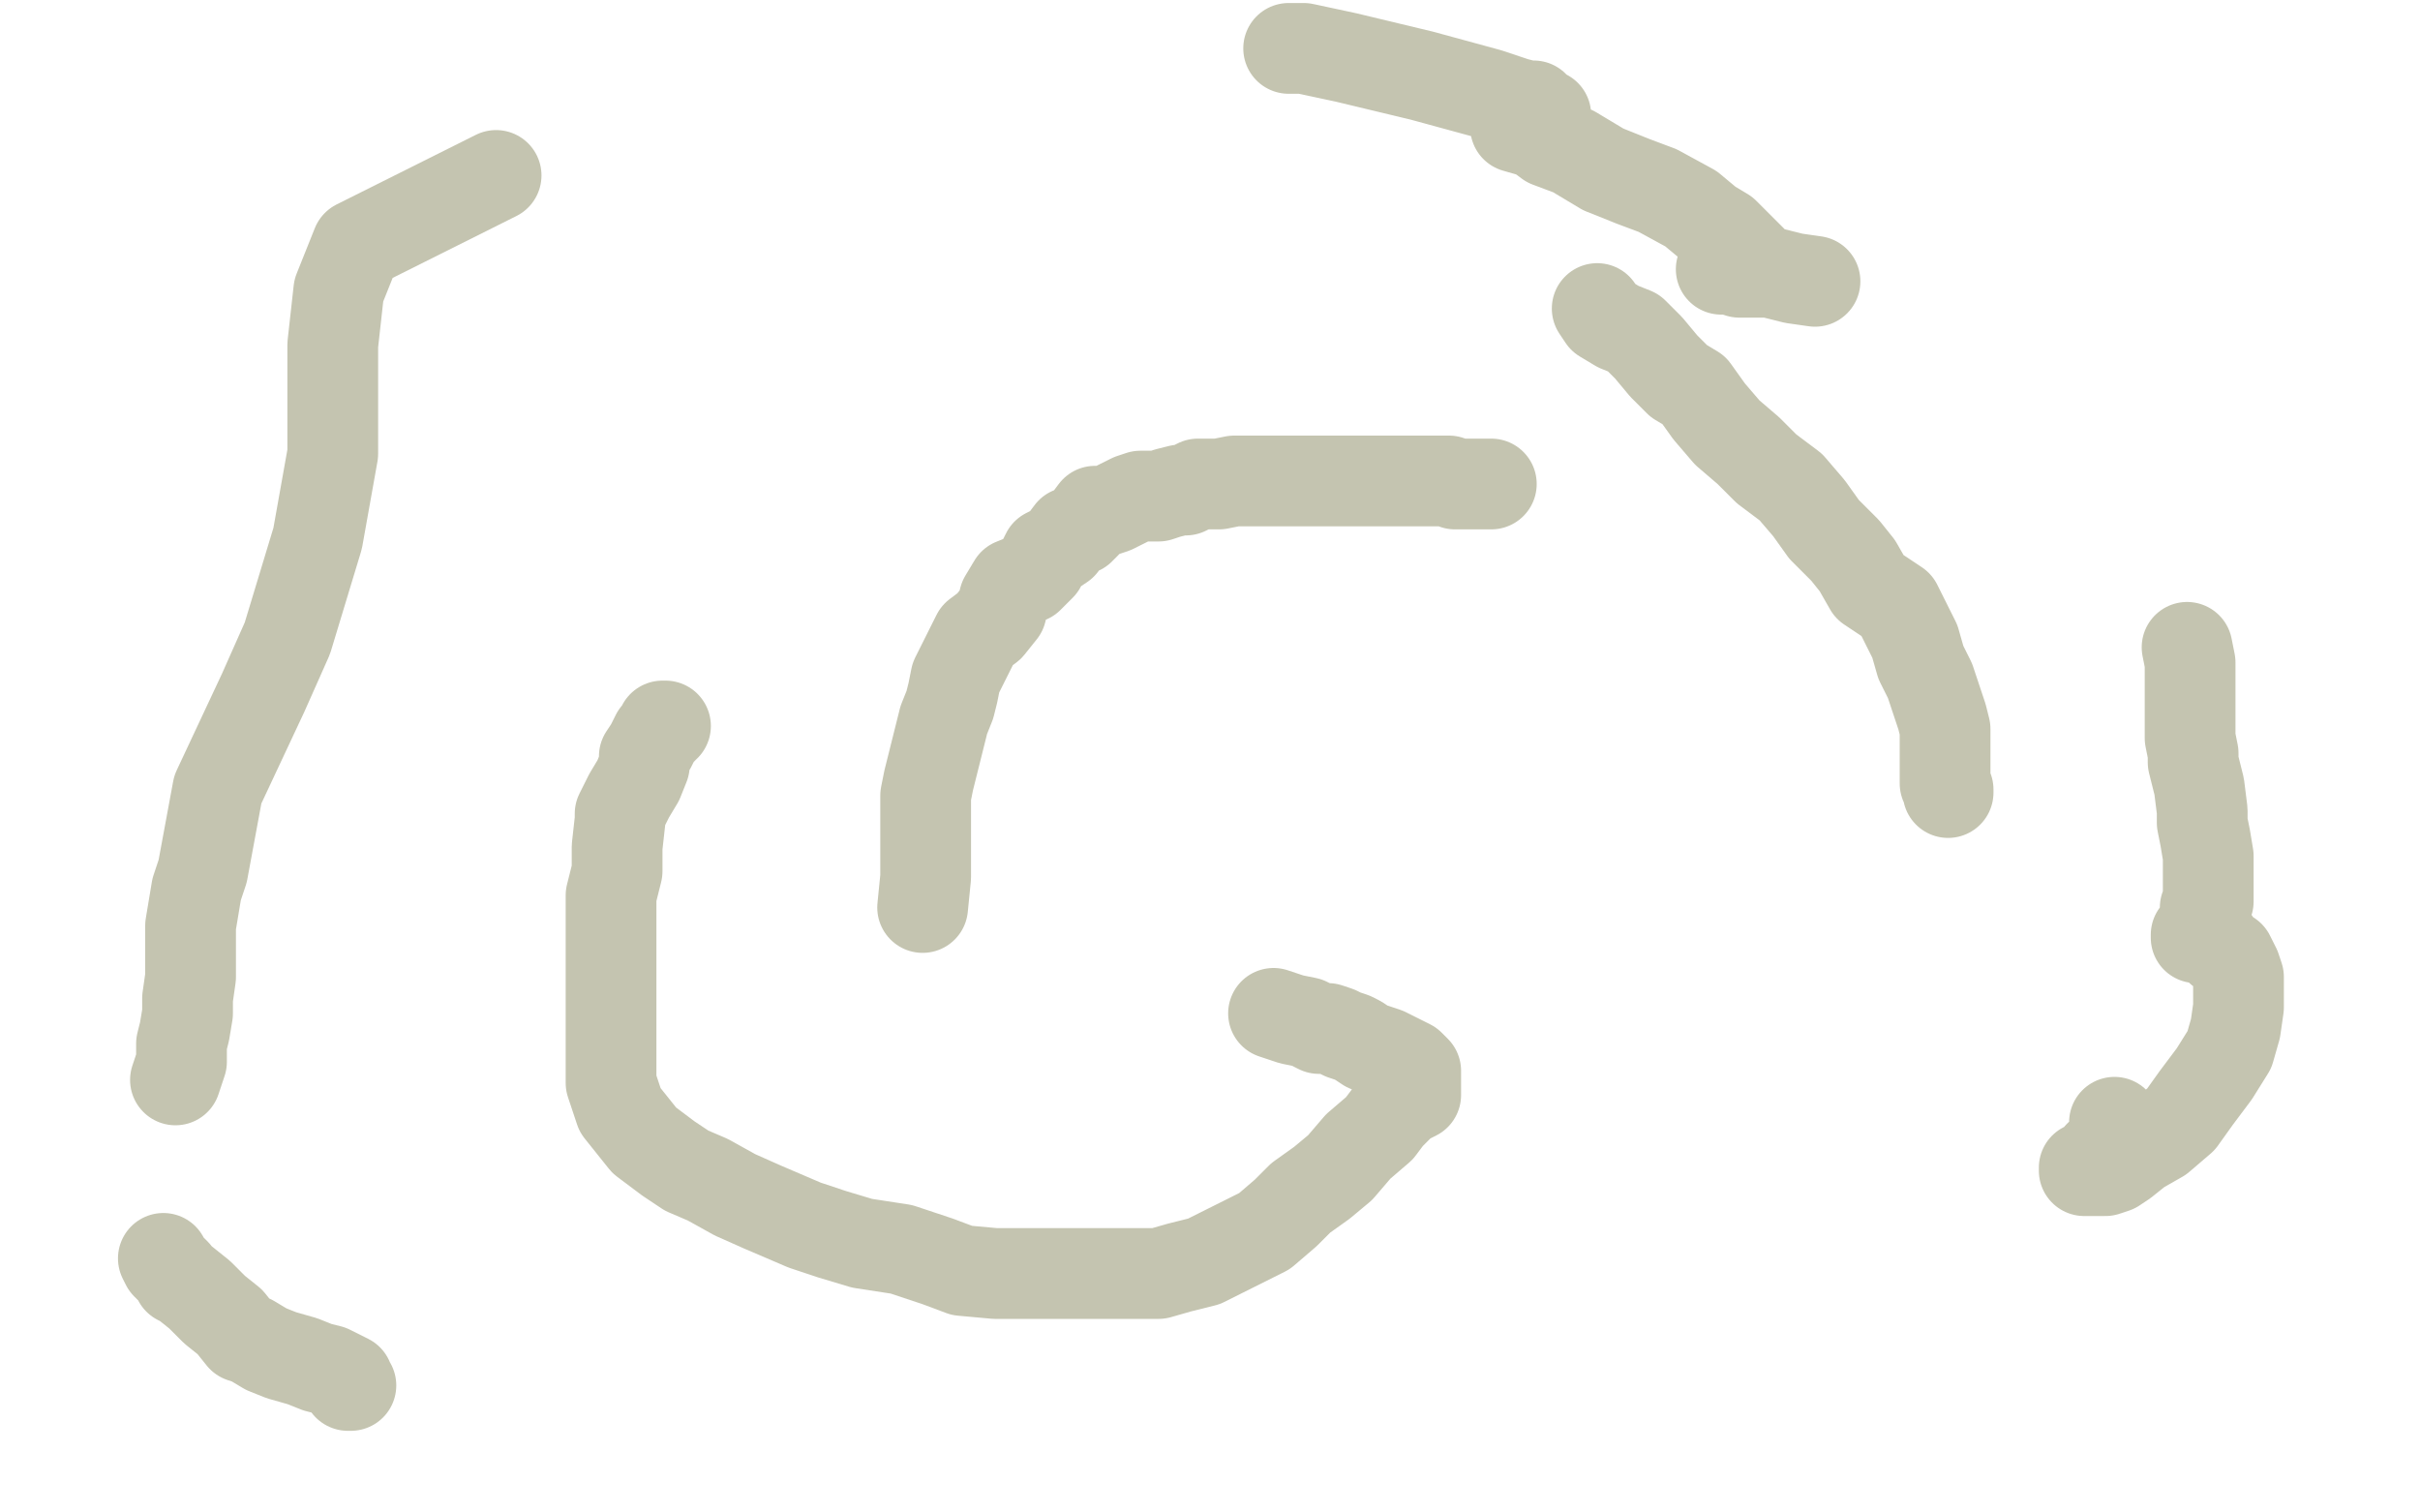 <?xml version="1.0" standalone="no"?>
<!DOCTYPE svg PUBLIC "-//W3C//DTD SVG 1.1//EN"
"http://www.w3.org/Graphics/SVG/1.1/DTD/svg11.dtd">

<svg width="800" height="500" version="1.1" xmlns="http://www.w3.org/2000/svg" xmlns:xlink="http://www.w3.org/1999/xlink" style="stroke-antialiasing: false"><desc>This SVG has been created on https://colorillo.com/</desc><rect x='0' y='0' width='800' height='500' style='fill: rgb(255,255,255); stroke-width:0' /><polyline points="493,160 492,160 492,160 491,160 491,160 490,160 490,160 489,160 489,160 488,160 488,160 487,160 487,160 484,160 484,160 483,160 483,160 481,160 481,160 479,159 479,159 476,159 476,159 473,159 473,159 470,159 467,159 465,159 461,159 458,159 454,159 449,159 444,159 442,159 438,159 432,159 428,159 424,159 419,159 416,159 412,159 408,159 403,160 399,160 396,160 392,162 390,162 386,163 383,164 380,164 377,164 374,165 370,167 368,168 365,169 362,169 359,173 357,175 354,176 351,180 348,182 346,183 344,187 340,191 335,193 332,198 331,202 327,207 323,210 320,216 318,220 316,224 315,229 314,233 312,238 311,242 309,250 308,254 307,258 306,263 306,268 306,273 306,277 306,281 306,284 306,288 306,290 305,300" style="fill: none; stroke: #c4c4b0; stroke-width: 30; stroke-linejoin: round; stroke-linecap: round; stroke-antialiasing: false; stroke-antialias: 0; opacity: 1.0"/>
<polyline points="421,335 427,337 427,337 432,338 432,338 436,340 436,340 439,340 439,340 442,341 442,341 444,342 444,342 447,343 447,343 449,344 449,344 452,346 452,346 455,347 455,347 458,348 458,348 460,349 460,349 462,350 462,350 466,352 467,353 468,354 468,356 468,357 468,360 468,362 464,364 459,369 456,373 449,379 443,386 437,391 430,396 425,401 418,407 412,410 404,414 398,417 390,419 383,421 374,421 366,421 357,421 348,421 340,421 329,421 318,420 310,417 298,413 285,411 275,408 266,405 252,399 243,395 234,390 227,387 221,383 213,377 209,372 205,367 204,364 202,358 202,351 202,343 202,335 202,325 202,316 202,306 202,296 204,288 204,280 205,271 205,269 208,263 211,258 213,253 213,250 215,247 216,245 217,243 218,242 219,241 219,240 220,240" style="fill: none; stroke: #c4c4b0; stroke-width: 30; stroke-linejoin: round; stroke-linecap: round; stroke-antialiasing: false; stroke-antialias: 0; opacity: 1.0"/>
<polyline points="528,102 530,105 530,105 535,108 535,108 540,110 540,110 545,115 545,115 550,121 550,121 555,126 555,126 560,129 560,129 565,136 565,136 571,143 571,143 578,149 578,149 584,155 584,155 592,161 592,161 598,168 598,168 603,175 610,182 614,187 618,194 627,200 630,206 633,212 635,219 638,225 640,231 642,237 643,241 643,247 643,250 643,252 643,255 643,257 643,259 644,261 644,262" style="fill: none; stroke: #c4c4b0; stroke-width: 30; stroke-linejoin: round; stroke-linecap: round; stroke-antialiasing: false; stroke-antialias: 0; opacity: 1.0"/>
<polyline points="699,371 699,374 699,374 699,376 699,376 699,377 699,377 699,378 699,378 698,379 698,379 697,379 697,379 696,381 696,381 694,382 694,382 692,385 692,385 691,385 691,385 689,386 689,386 689,387 690,387 692,387 696,387 699,386 702,384 707,380 714,376 721,370 726,363 732,355 737,347 739,340 740,333 740,329 740,323 739,320 737,316 734,314 732,311 730,311 727,310 726,310 726,309 728,308 728,307 729,305 729,302 729,300 730,298 730,295 730,292 730,287 730,283 729,277 728,272 728,268 727,260 725,252 725,249 724,244 724,239 724,235 724,232 724,229 724,225 724,222 724,219 723,214" style="fill: none; stroke: #c4c4b0; stroke-width: 30; stroke-linejoin: round; stroke-linecap: round; stroke-antialiasing: false; stroke-antialias: 0; opacity: 1.0"/>
<polyline points="600,93 593,92 593,92 585,90 585,90 579,90 579,90 575,90 575,90 572,89 572,89 570,89 570,89 569,89 569,89 570,89 576,88 579,86 573,80 570,77 565,74 559,69 548,63 540,60 530,56 520,50 512,47 508,44 501,42 502,41 508,40 511,39 511,38 508,37 507,35 505,35 501,34 498,33 492,31 470,25 445,19 431,16 426,16" style="fill: none; stroke: #c4c4b0; stroke-width: 30; stroke-linejoin: round; stroke-linecap: round; stroke-antialiasing: false; stroke-antialias: 0; opacity: 1.0"/>
<polyline points="164,58 118,81 118,81 112,96 112,96 110,114 110,114 110,129 110,129 110,150 110,150 105,178 105,178 95,211 87,229 72,261 67,288 65,294 64,300 63,306 63,311 63,316 63,323 62,330 62,335 61,341 60,345 60,351 58,357" style="fill: none; stroke: #c4c4b0; stroke-width: 30; stroke-linejoin: round; stroke-linecap: round; stroke-antialiasing: false; stroke-antialias: 0; opacity: 1.0"/>
<polyline points="54,416 55,418 55,418 56,419 56,419 58,421 58,421 59,423 59,423 61,424 61,424 66,428 66,428 68,430 68,430 71,433 71,433 76,437 76,437 80,442 80,442 83,443 83,443 88,446 88,446 93,448 93,448 100,450 105,452 109,453 113,455 115,456 115,458 116,458" style="fill: none; stroke: #c4c4b0; stroke-width: 30; stroke-linejoin: round; stroke-linecap: round; stroke-antialiasing: false; stroke-antialias: 0; opacity: 1.0"/>
</svg>

